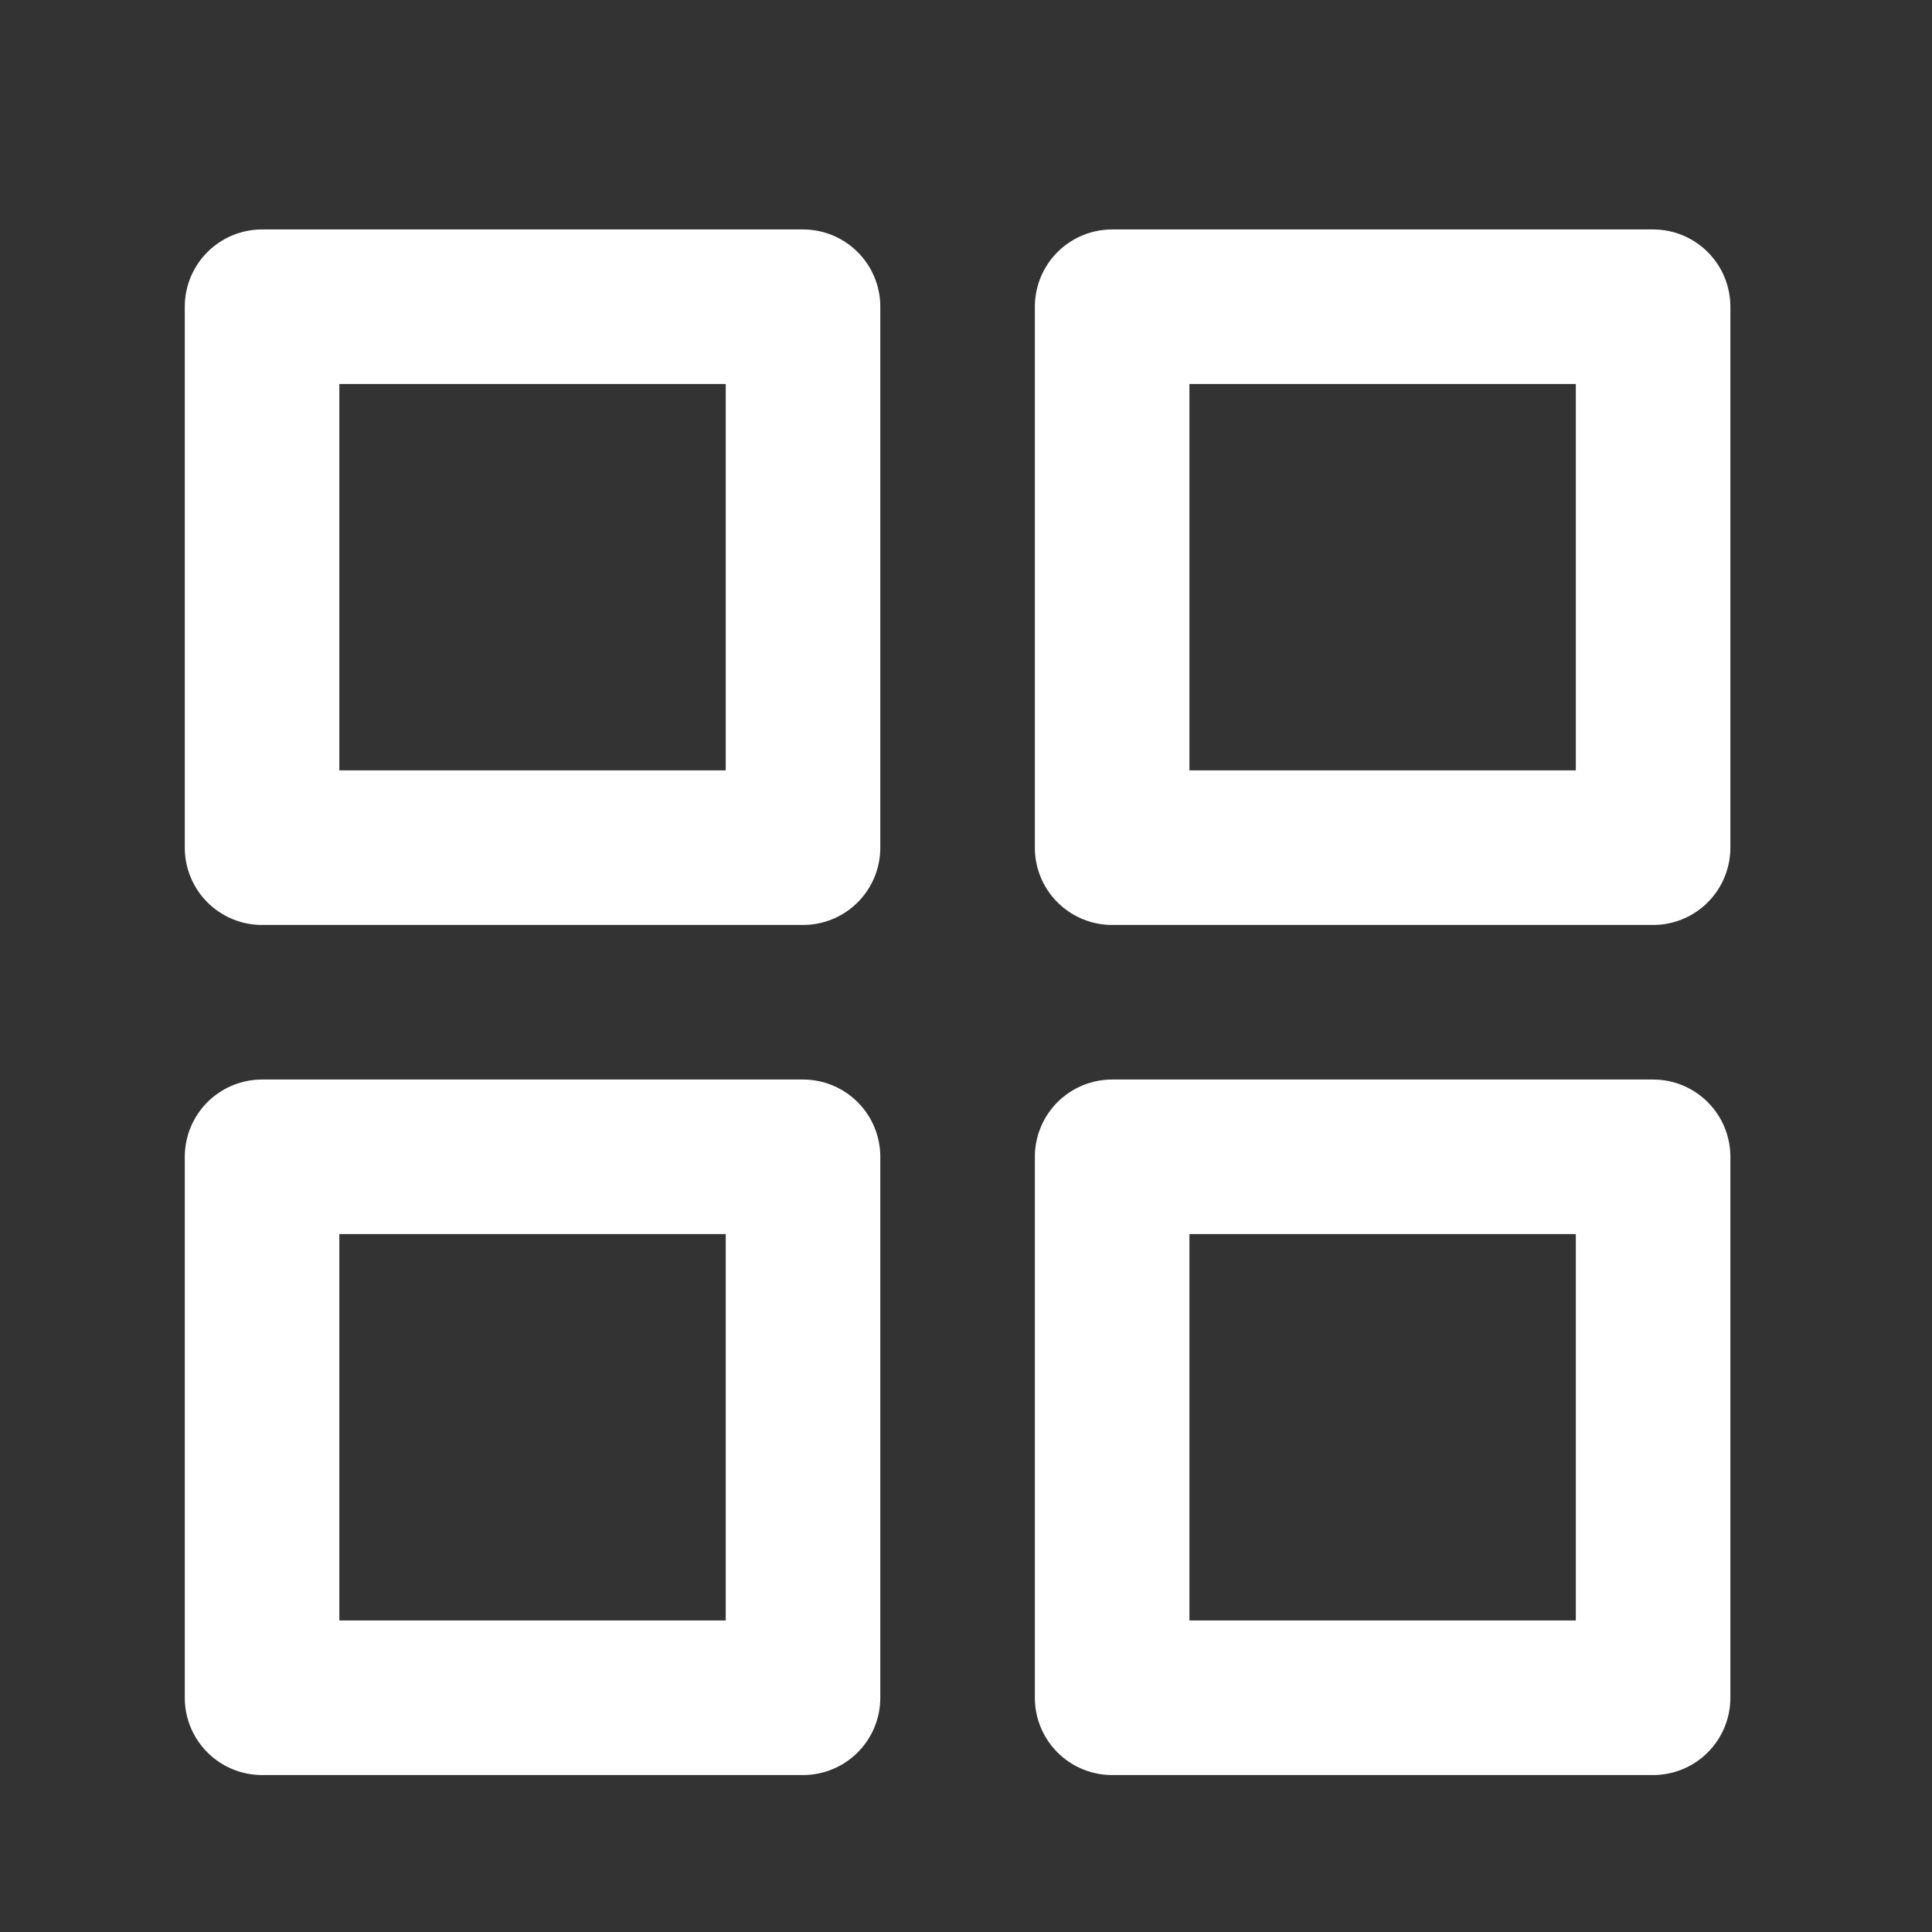<svg width="25" height="25" viewBox="0 0 25 25" fill="none" xmlns="http://www.w3.org/2000/svg">
<rect x="0" y="0" width="25" height="25" fill="#333333" stroke="none"/>
<path d="M10.391 3.969H3.391V10.969H10.391V3.969Z" stroke="white" stroke-width="2" stroke-linecap="round" stroke-linejoin="round"/>
<path d="M21.391 3.969H14.391V10.969H21.391V3.969Z" stroke="white" stroke-width="2" stroke-linecap="round" stroke-linejoin="round"/>
<path d="M21.391 14.969H14.391V21.969H21.391V14.969Z" stroke="white" stroke-width="2" stroke-linecap="round" stroke-linejoin="round"/>
<path d="M10.391 14.969H3.391V21.969H10.391V14.969Z" stroke="white" stroke-width="2" stroke-linecap="round" stroke-linejoin="round"/>
</svg>
